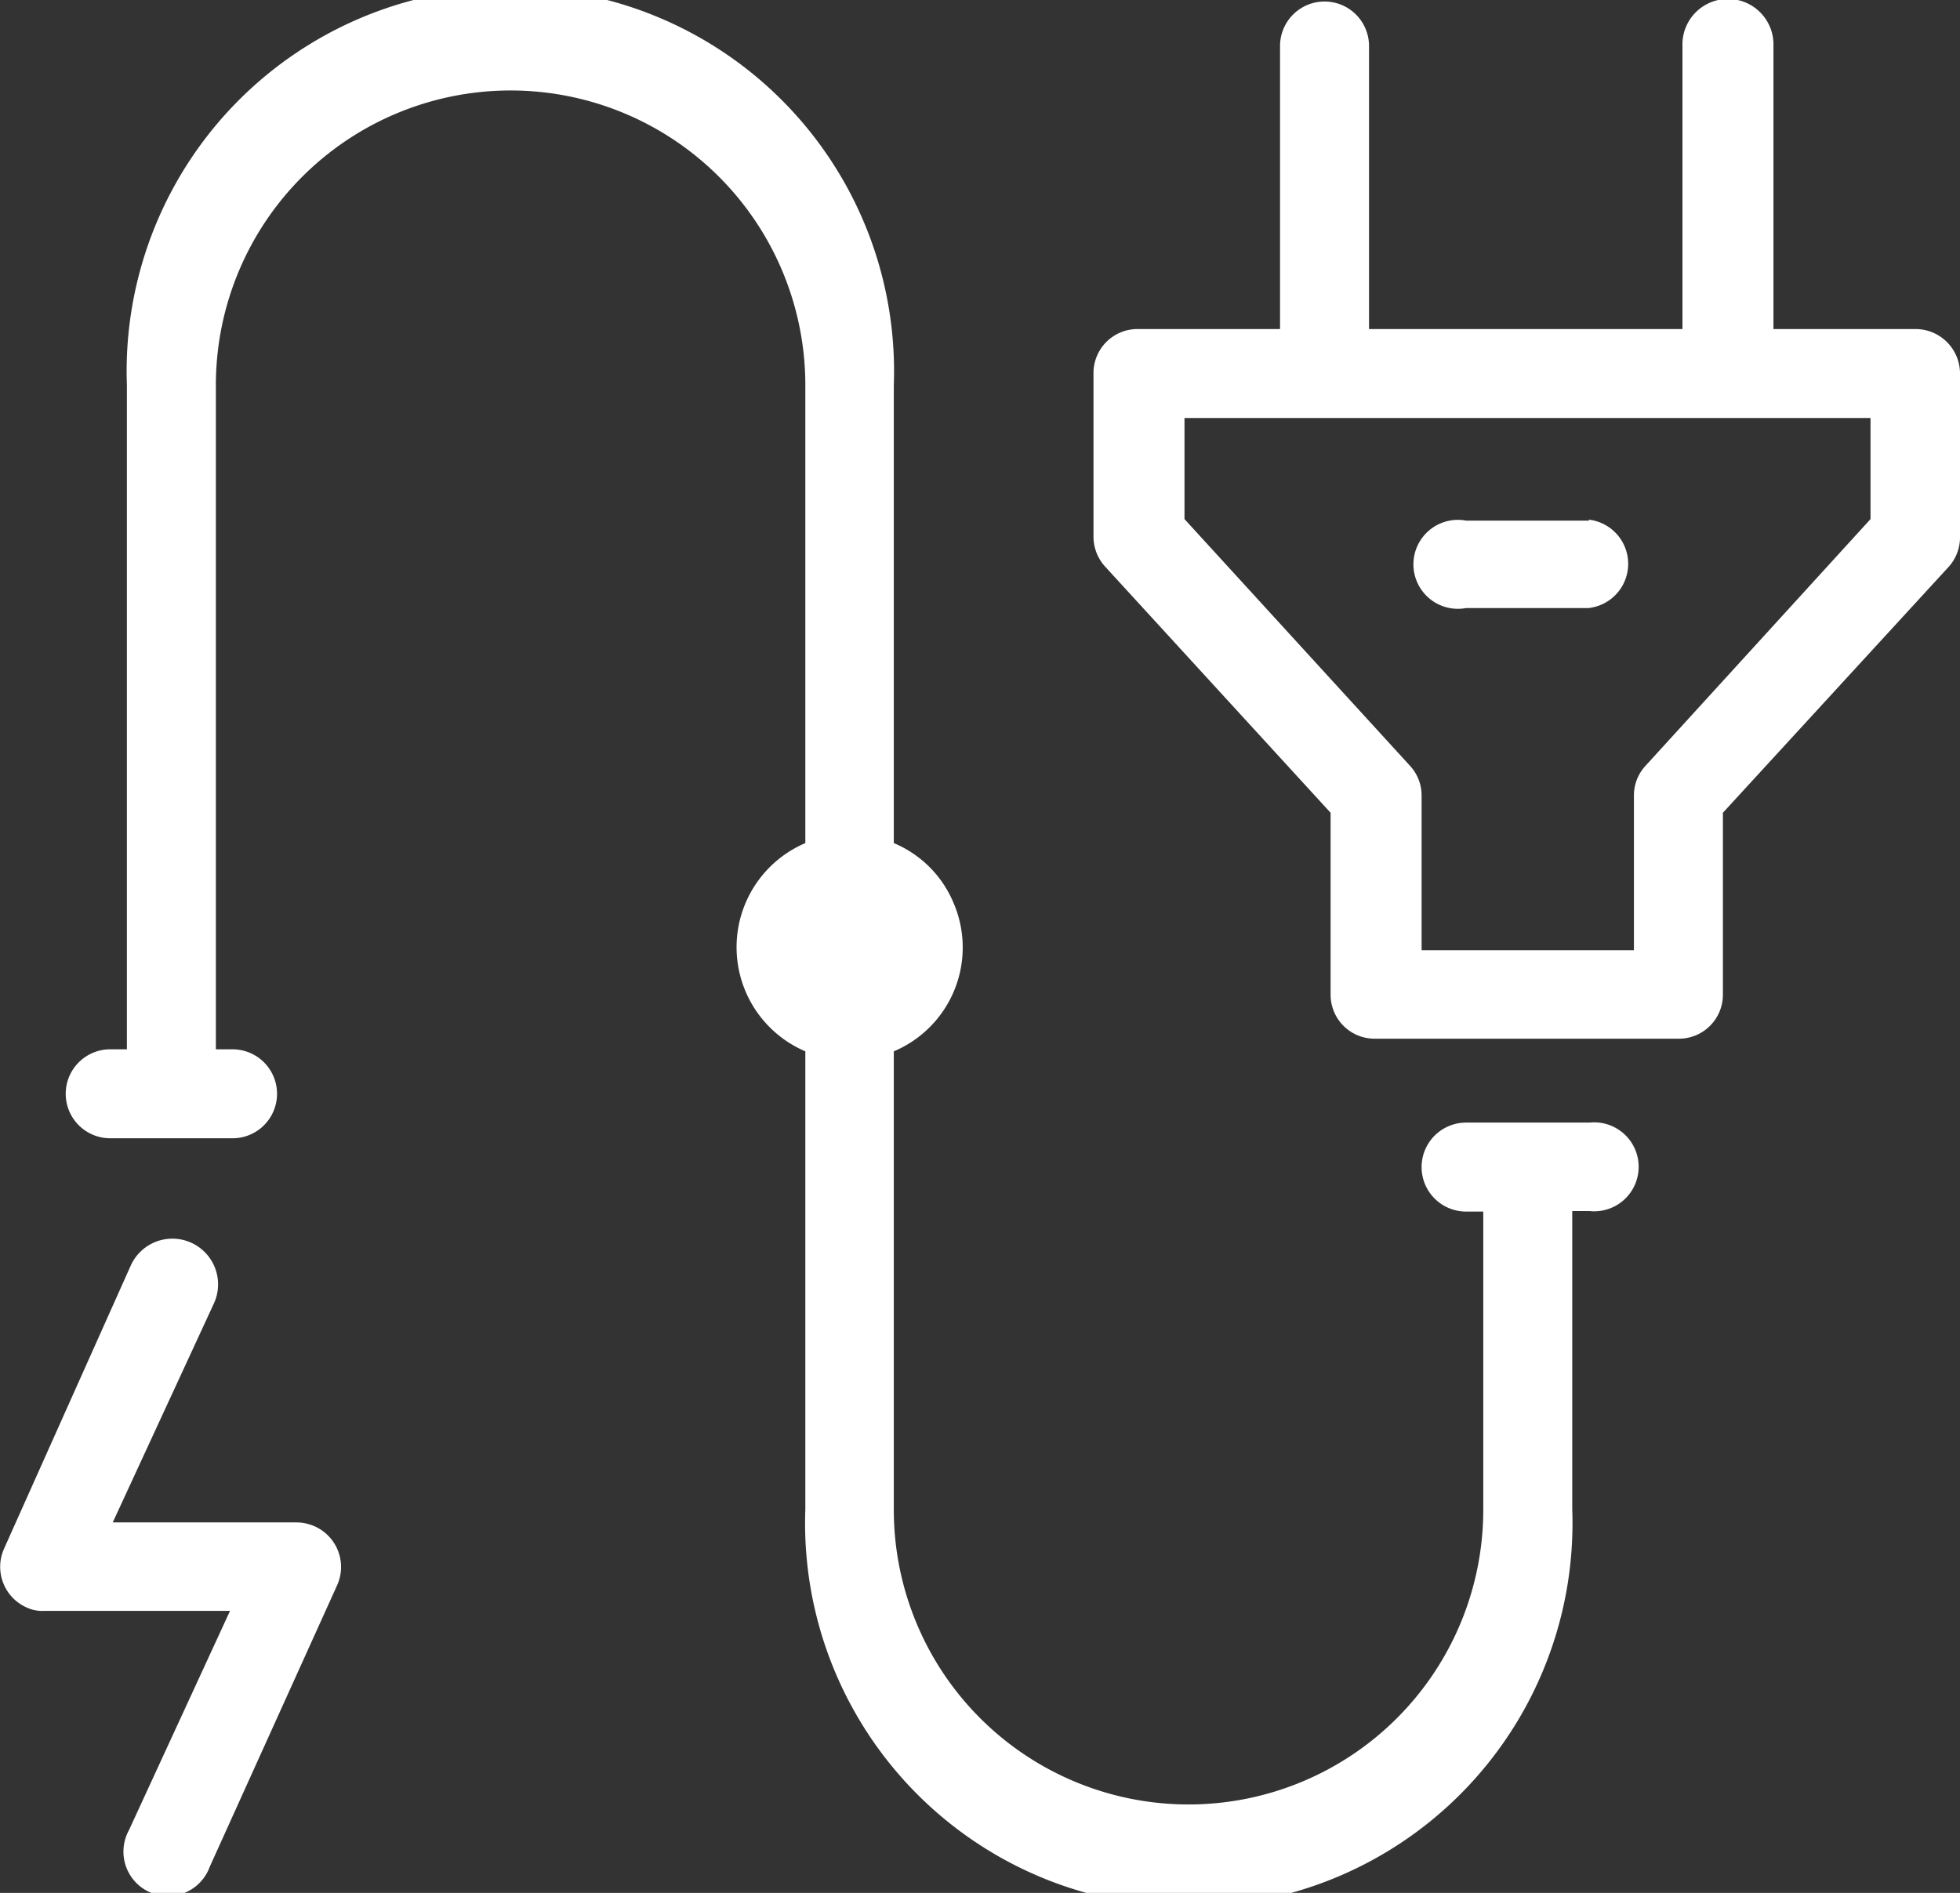 <svg xmlns="http://www.w3.org/2000/svg" viewBox="0 0 38.77 37.45">
  <rect x="0" y="0" width="38.77" height="37.45" fill="#333333" stroke="none"/>
  <g>
    <path d="M5.91,30.09H2.23l2-4.33A.88.88,0,1,0,2.59,25L.08,30.61a.88.88,0,0,0,.44,1.16.73.73,0,0,0,.36.07H4.55l-2,4.34a.88.88,0,1,0,1.6.72l2.52-5.57a.88.88,0,0,0-.44-1.16.9.9,0,0,0-.36-.08" transform="translate(0 0.03)" fill="#fff"/>
    <path d="M33.2,20.52h-6a.87.87,0,0,1-.88-.87v-3.6l-4.46-4.87a.88.88,0,0,1-.23-.6V7.36a.87.87,0,0,1,.87-.88h2.82V.88a.88.88,0,1,1,1.76,0v5.6h6.2V.88A.88.88,0,1,1,35.08.82V6.48H37.9a.88.88,0,0,1,.87.88v3.22a.87.87,0,0,1-.22.6l-4.47,4.87v3.6A.87.87,0,0,1,33.2,20.52ZM23.43,8.24v2l4.46,4.88a.86.86,0,0,1,.23.59v3.06h4.2V15.71a.86.86,0,0,1,.23-.59L37,10.24v-2Z" transform="translate(0 0.03)" fill="#fff"/>
    <path d="M31.44,10.27H29A.88.88,0,1,0,29,12h2.42a.88.88,0,0,0,0-1.75" transform="translate(0 0.03)" fill="#fff"/>
    <path d="M31.44,22.18H29a.88.88,0,0,0,0,1.76h.34v5.9a5.83,5.83,0,0,1-11.66,0V20.77a2.23,2.23,0,0,0,1.18-2.94,2.2,2.2,0,0,0-1.18-1.18V7.59a7.59,7.59,0,1,0-15.17,0V20.73H2.18a.88.88,0,1,0,0,1.76H4.6a.88.88,0,0,0,0-1.76H4.27V7.59a5.83,5.83,0,1,1,11.66,0h0v9.06a2.24,2.24,0,0,0,0,4.12v9.06a7.59,7.59,0,1,0,15.17,0v-5.9h.34a.88.88,0,1,0,0-1.75" transform="translate(0 0.03)" fill="#fff"/>
  </g>
</svg>
